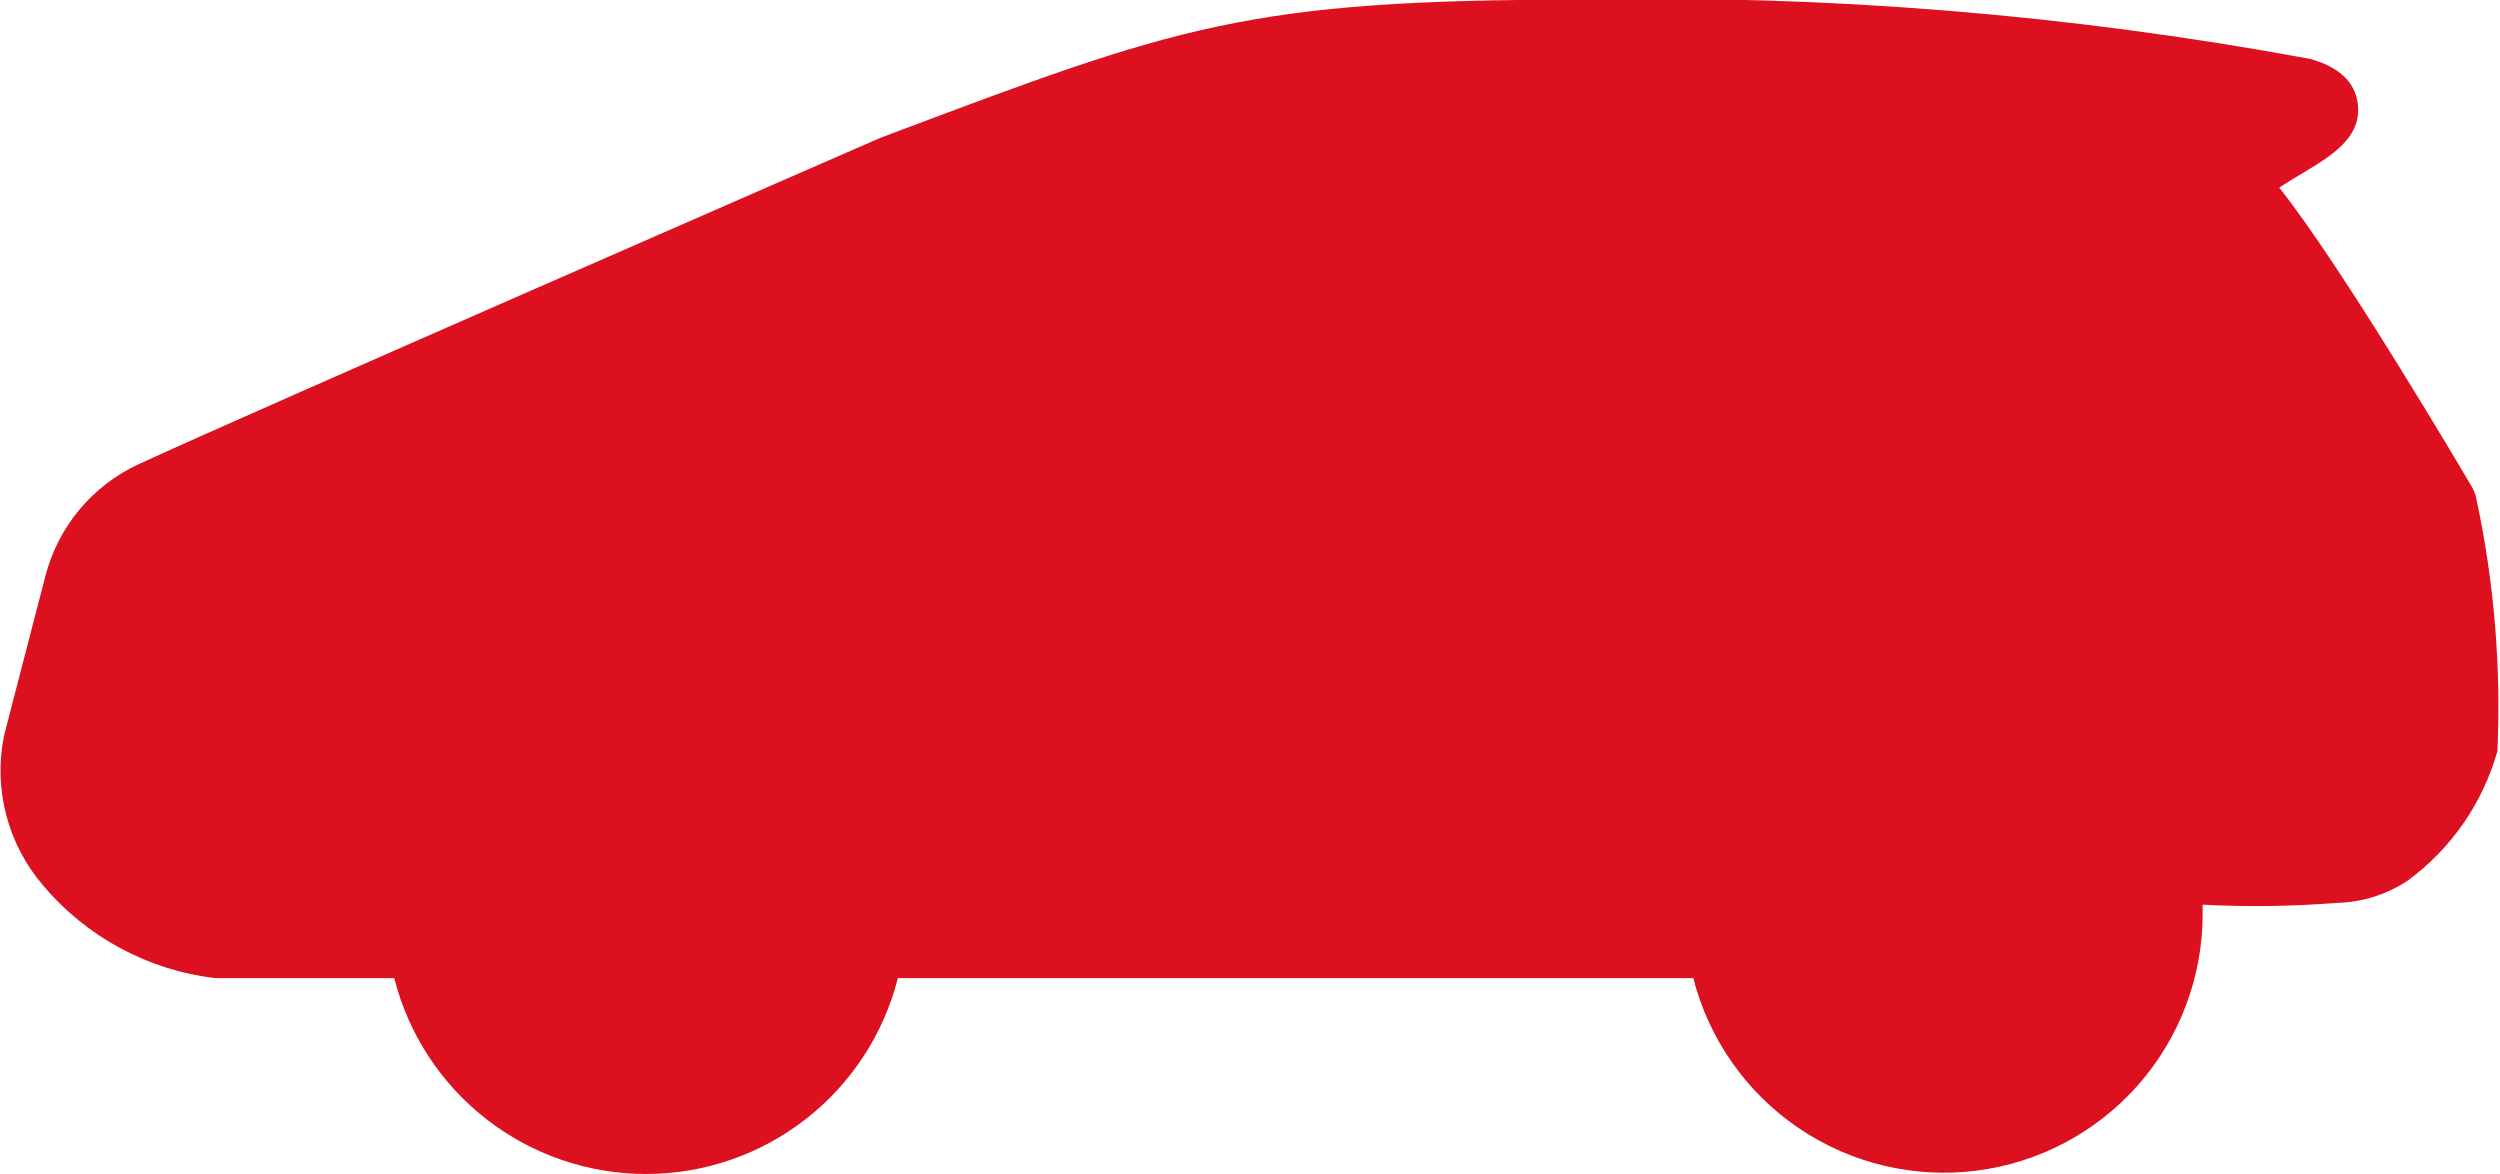 <svg xmlns="http://www.w3.org/2000/svg" xmlns:xlink="http://www.w3.org/1999/xlink" width="33.755" height="15.853" viewBox="0 0 33.755 15.853"><defs><clipPath id="a"><path d="M2635.919,1350.638a.507.507,0,0,0-.062-.166c-.076-.129-1.739-2.956-2.6-4.038.1-.066.22-.138.3-.186.4-.24.823-.488.76-.952-.04-.292-.256-.493-.645-.6a48.464,48.464,0,0,0-9.838-.8c-4.507,0-5.439.351-9.363,1.828l-.092.035-.025.01c-.351.153-8.609,3.755-10,4.4a2.294,2.294,0,0,0-1.258,1.51l-.551,2.124c0,.01,0,.02-.007.029a2.377,2.377,0,0,0,.528,2.025,3.586,3.586,0,0,0,2.326,1.251h2.414a3.508,3.508,0,0,0,6.8,0h10.74a3.493,3.493,0,0,0,6.877-.868c0-.042,0-.083,0-.124a13.789,13.789,0,0,0,1.806-.024,1.8,1.8,0,0,0,.961-.3,3.266,3.266,0,0,0,1.213-1.749A13.371,13.371,0,0,0,2635.919,1350.638Z" transform="translate(-37.483 2994.729)" fill="#dd101f"/></clipPath></defs><g transform="translate(-2565 -4338.63)" clip-path="url(#a)"><rect width="56" height="35" transform="translate(2553.286 4321.739)" fill="#dd101f"/></g></svg>